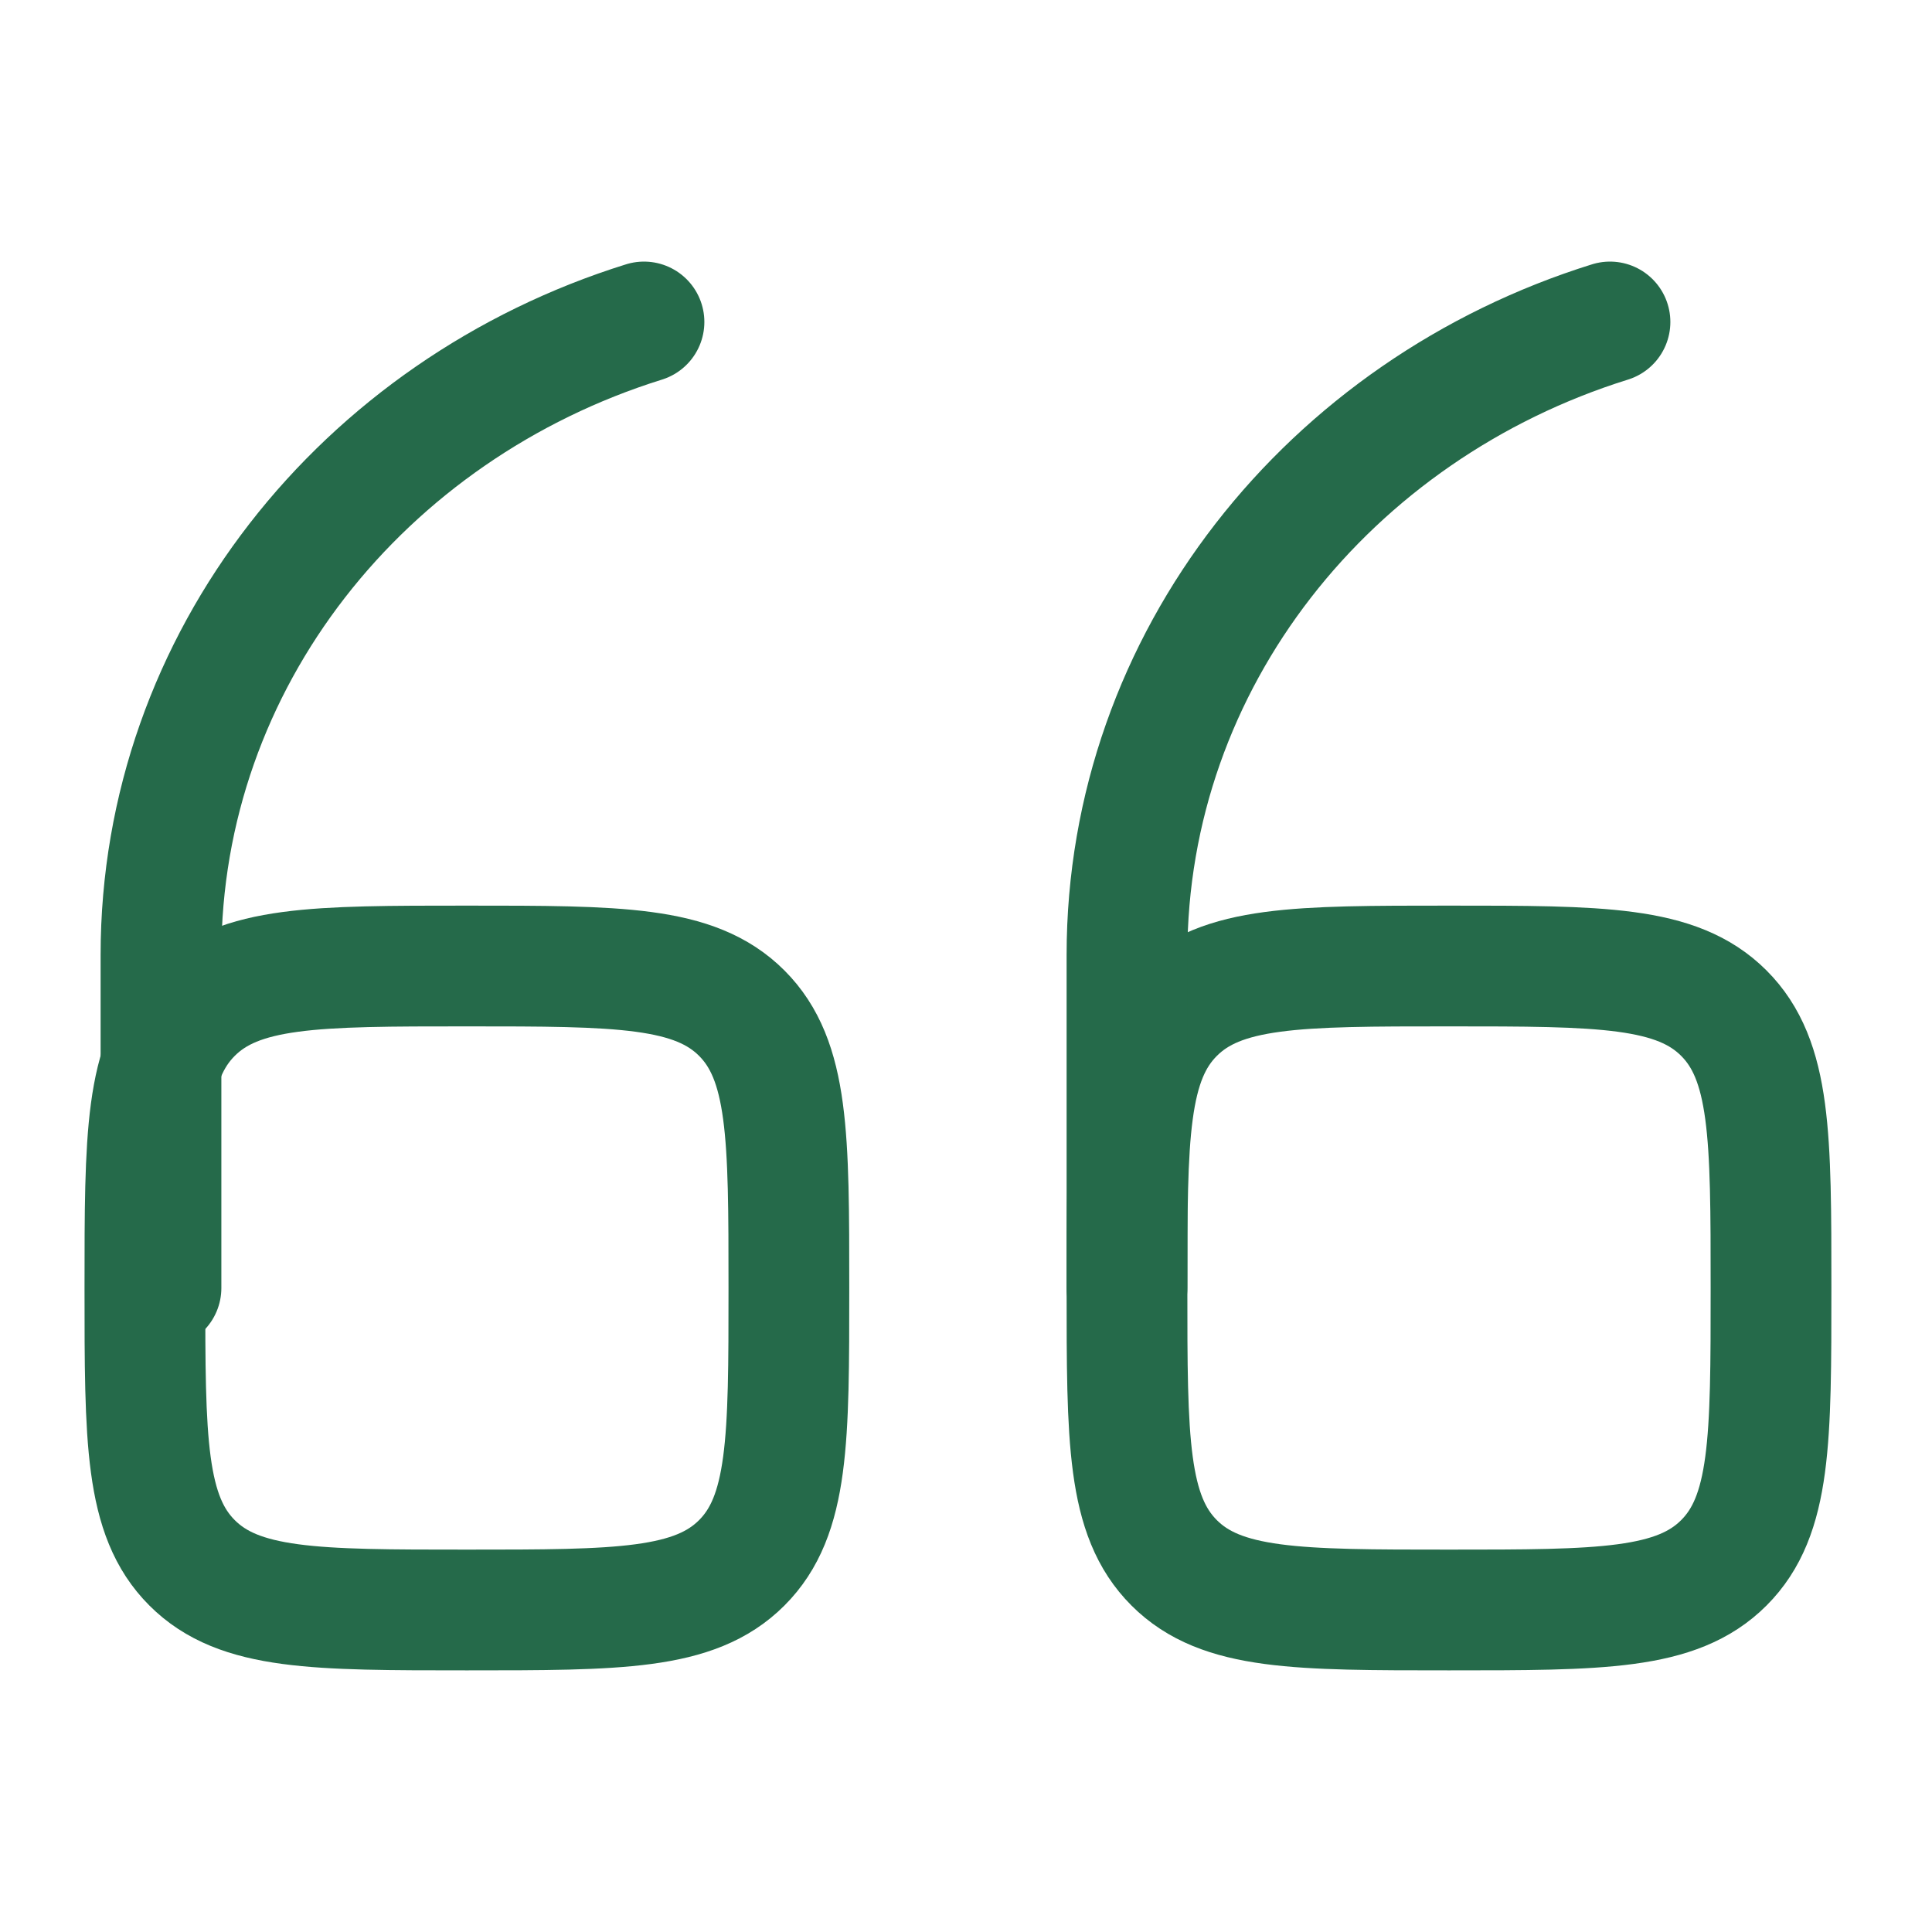 <svg xmlns="http://www.w3.org/2000/svg" width="40" height="40" fill="none" viewBox="0 0 40 40">
  <path stroke="#256A4A" stroke-width="2.5" d="M23.333 26.667c0-3.143 0-4.714.977-5.69C25.286 20 26.857 20 30 20c3.143 0 4.714 0 5.69.976.977.977.977 2.548.977 5.69 0 3.143 0 4.715-.977 5.691-.976.976-2.547.976-5.69.976-3.143 0-4.714 0-5.69-.976-.977-.976-.977-2.548-.977-5.69Z"/>
  <path stroke="#256A4A" stroke-linecap="round" stroke-width="2.5" d="M23.333 26.666v-6.895c0-6.112 4.193-11.295 10-13.105"/>
  <path stroke="#256A4A" stroke-width="2.5" d="M3 26.667c0-3.143 0-4.714.976-5.69C4.953 20 6.524 20 9.666 20c3.143 0 4.715 0 5.691.976.976.977.976 2.548.976 5.69 0 3.143 0 4.715-.976 5.691s-2.548.976-5.69.976c-3.143 0-4.714 0-5.69-.976C3 31.381 3 29.809 3 26.667Z"/>
  <path stroke="#256A4A" stroke-linecap="round" stroke-width="2.5" d="M3.333 26.666v-6.895c0-6.112 4.193-11.295 10-13.105"/>
</svg>
